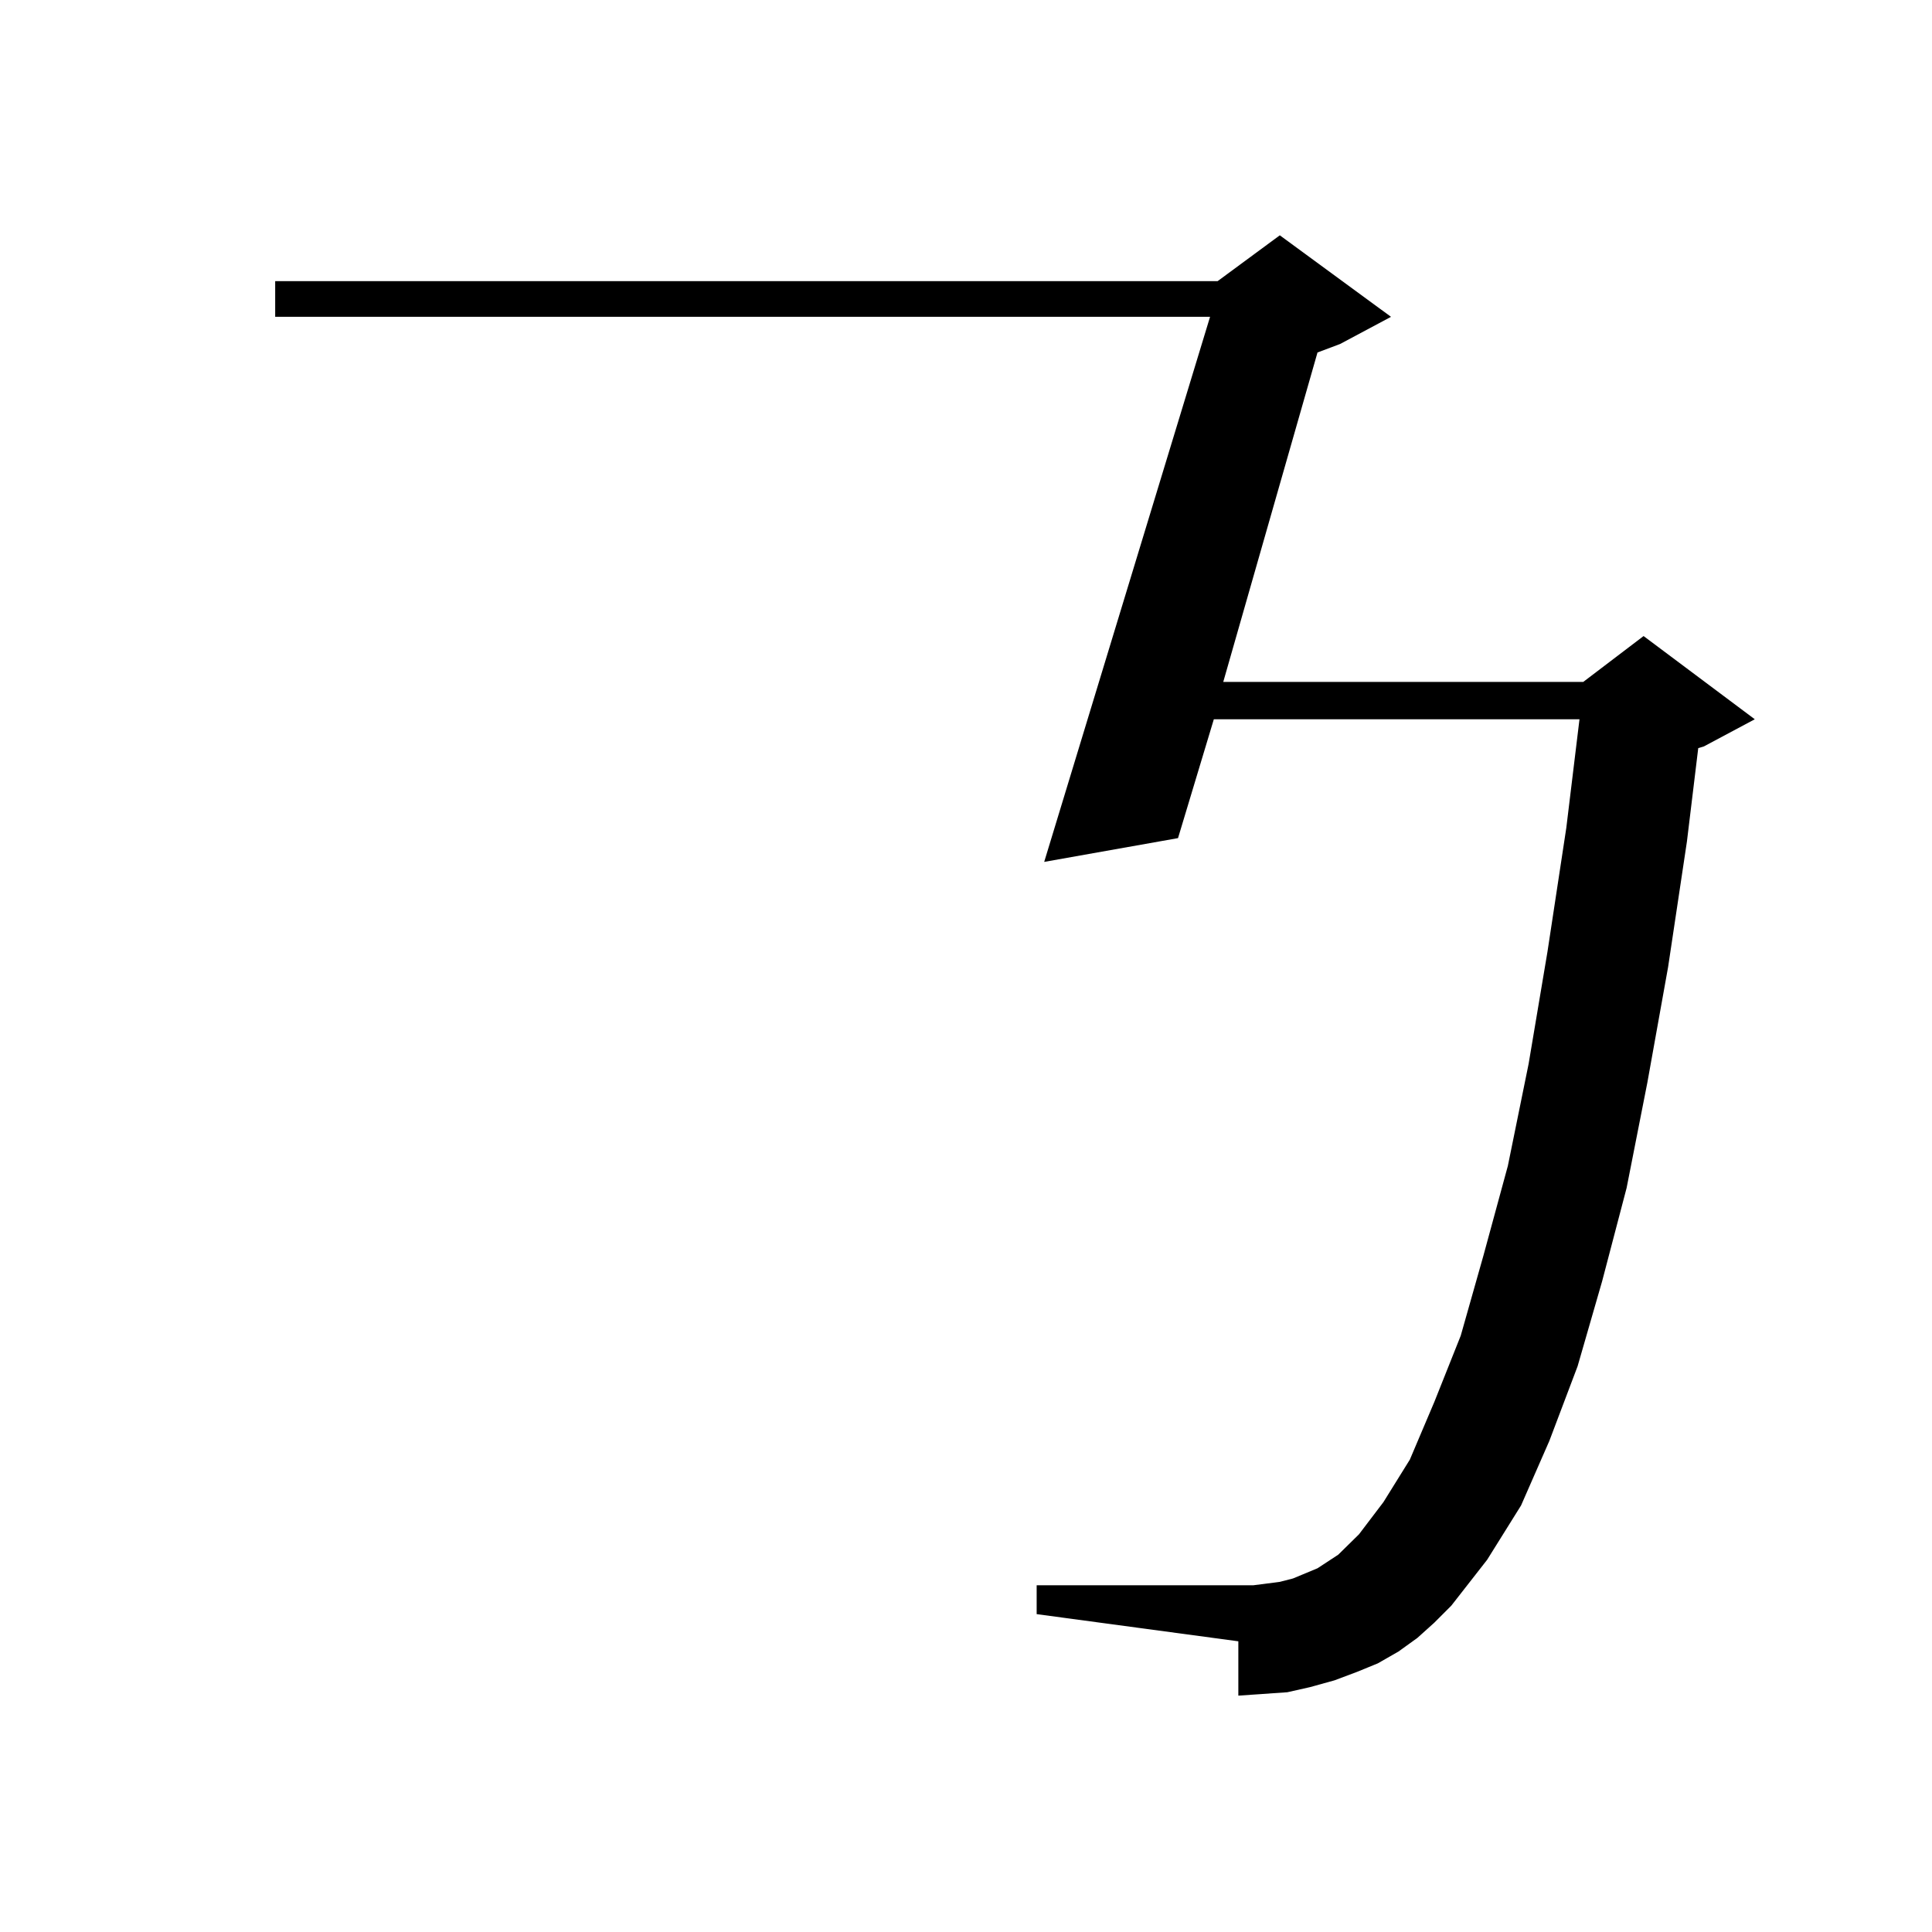 <?xml version="1.0" encoding="utf-8"?>
<!-- Generator: Adobe Illustrator 16.0.0, SVG Export Plug-In . SVG Version: 6.00 Build 0)  -->
<!DOCTYPE svg PUBLIC "-//W3C//DTD SVG 1.1//EN" "http://www.w3.org/Graphics/SVG/1.1/DTD/svg11.dtd">
<svg version="1.1" id="图层_1" xmlns="http://www.w3.org/2000/svg" xmlns:xlink="http://www.w3.org/1999/xlink" x="0px" y="0px"
	 width="1000px" height="1000px" viewBox="0 0 1000 1000" enable-background="new 0 0 1000 1000" xml:space="preserve">
<path d="M733.641,847.773l-9.756,7.031l-10.731,6.152l-10.731,4.395l-11.707,4.395l-12.683,3.516l-11.707,2.637l-12.683,0.879
	l-12.683,0.879v-28.125l-104.388-14.063v-14.941H640.96h7.805l13.658-1.758l6.829-1.758l12.683-5.273l10.731-7.031l10.731-10.547
	l12.683-16.699l13.658-21.973l12.683-29.883l13.658-34.277l11.707-41.309l12.683-46.582l10.731-52.734l9.756-58.008l9.756-64.16
	l6.829-56.25H628.278l-18.536,61.523l-69.267,12.305l85.852-282.129H142.436v-18.457h487.793l32.194-23.73l57.56,42.188
	l-26.341,14.063l-11.707,4.395l-48.779,170.508h186.337l31.219-23.73l57.56,43.066l-26.341,14.063l-2.927,0.879l-5.854,48.34
	l-9.756,65.039l-10.731,59.766l-10.731,54.492l-12.683,48.34l-12.683,43.945l-14.634,38.672l-14.634,33.398l-17.561,28.125
	l-18.536,23.73l-8.78,8.789L733.641,847.773z"/>
</svg>
